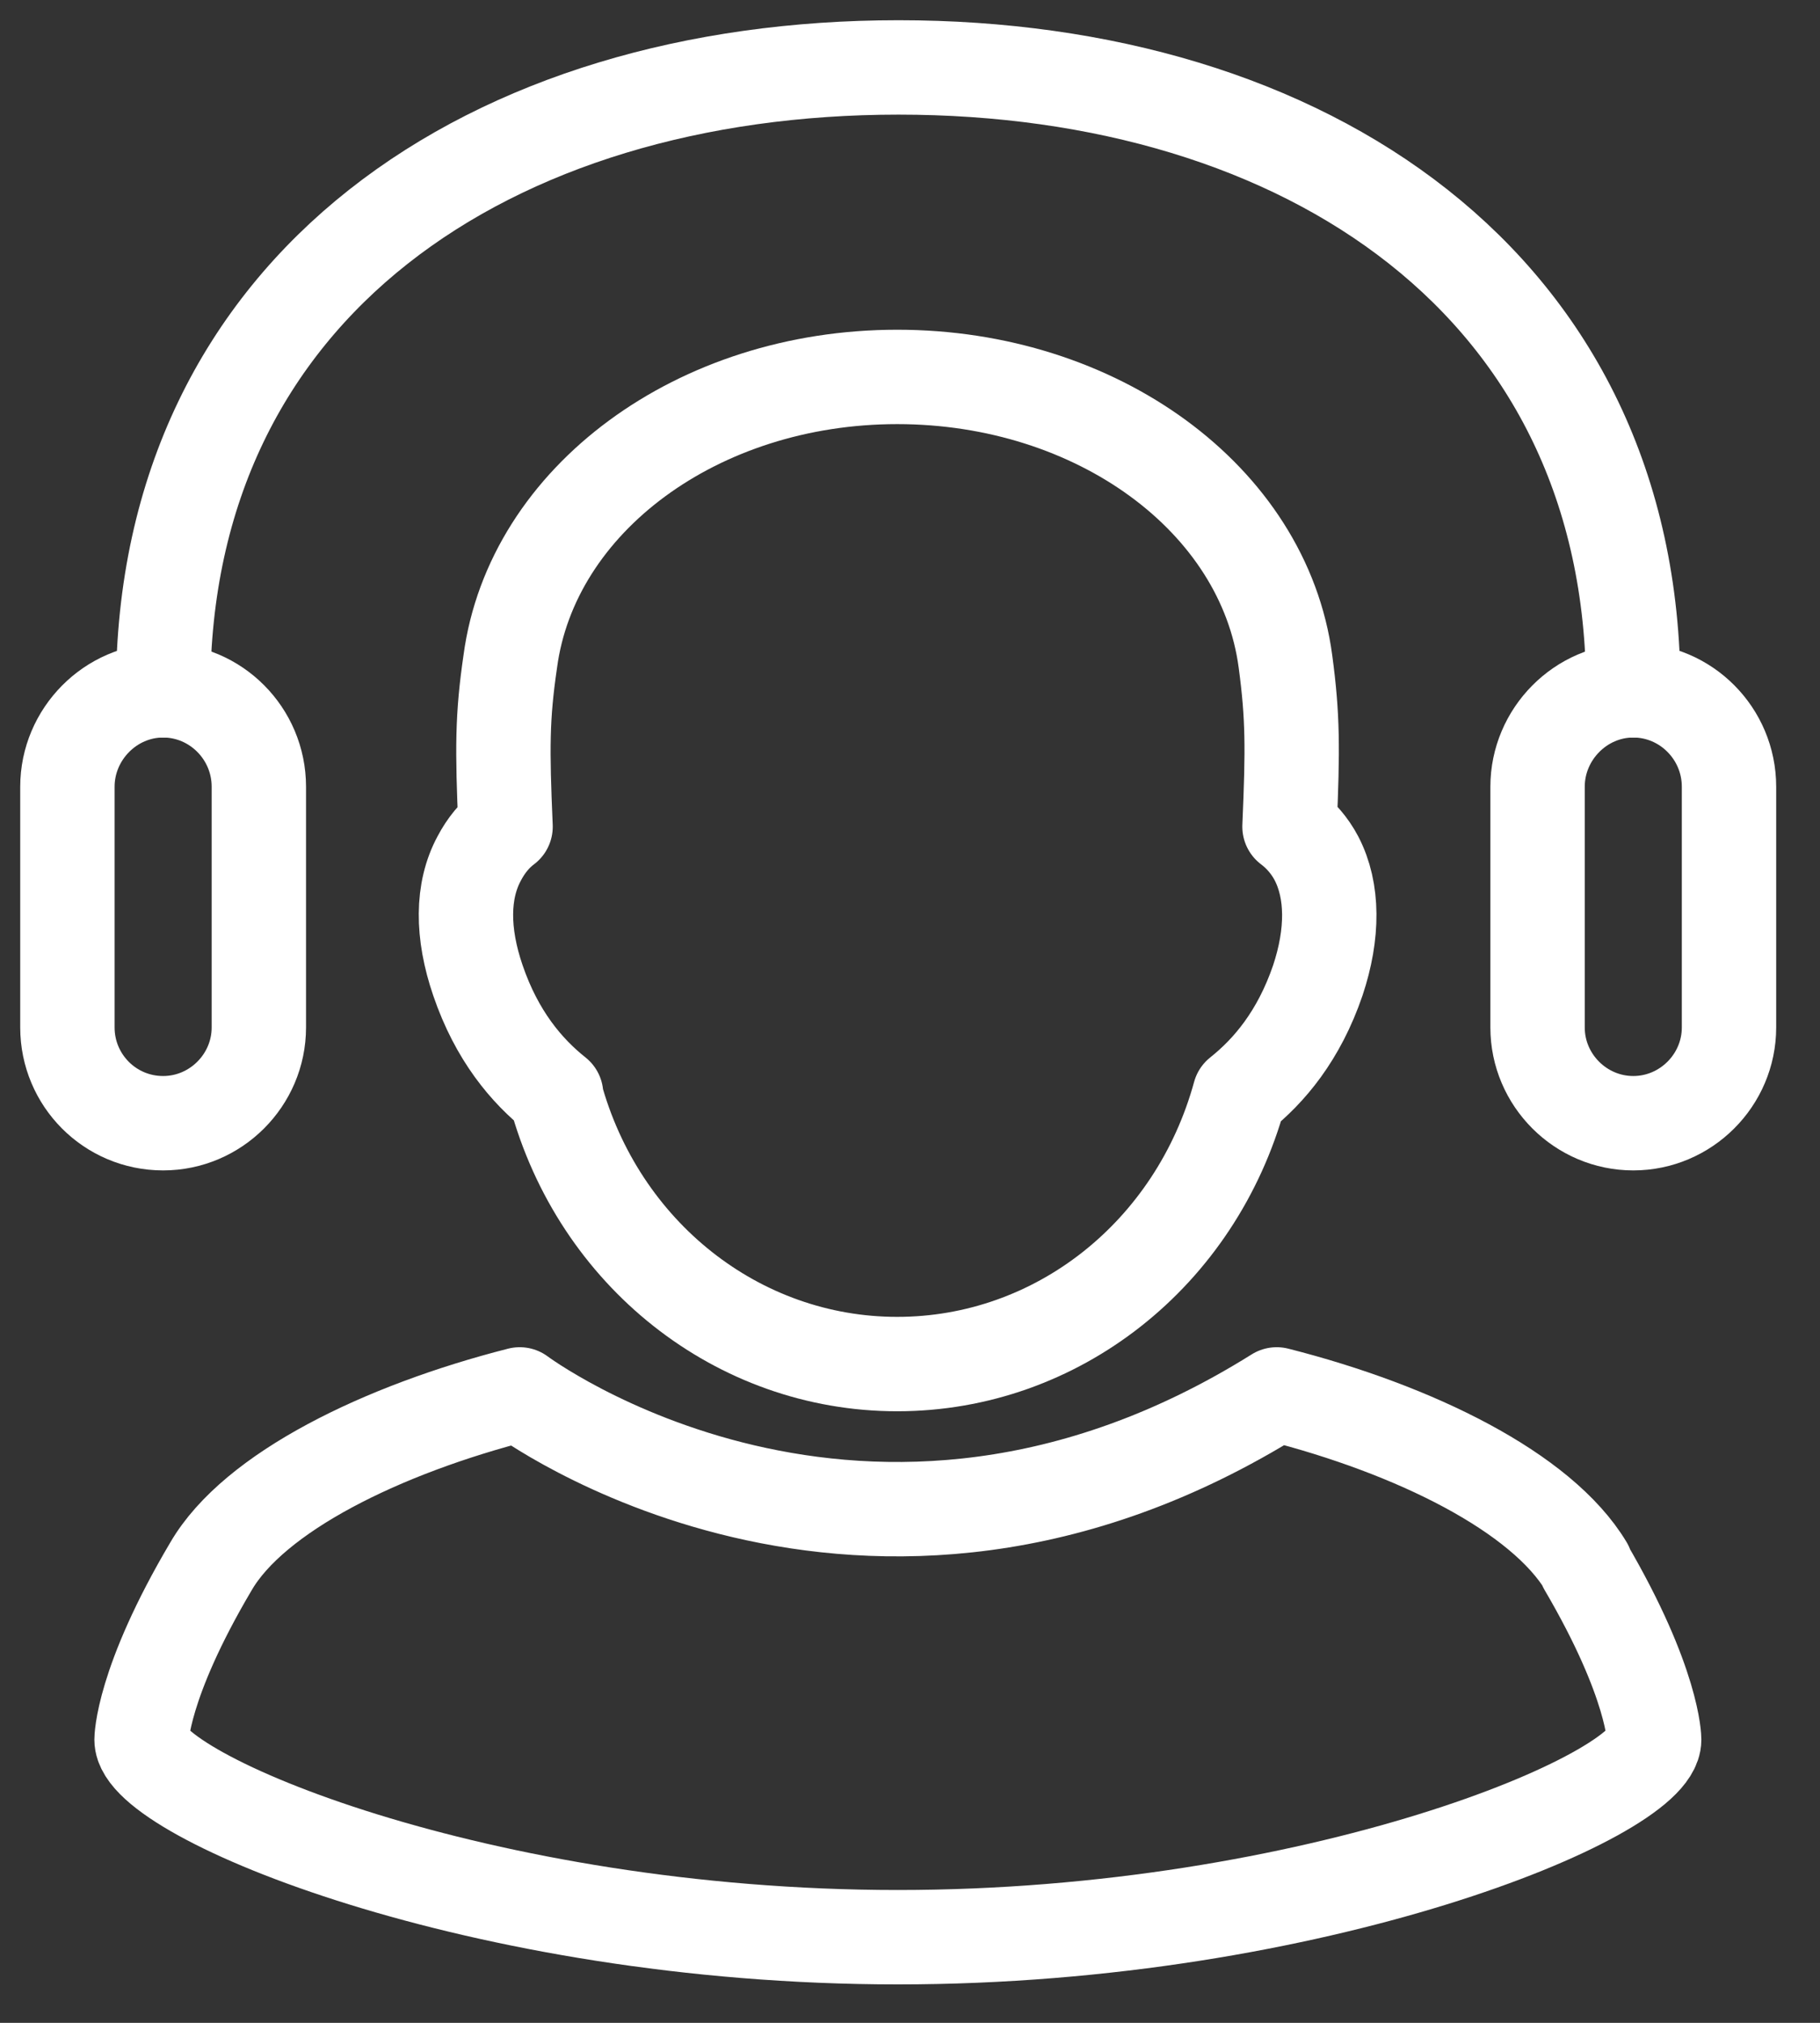 <svg width="27" height="30" viewBox="0 0 27 30" fill="none" xmlns="http://www.w3.org/2000/svg">
<rect x="0" y="0" width="27" height="30" fill="#333333" stroke="none"/>
<path d="M8.24 16.23C8.88 18.59 10.94 20.23 13.31 20.23C15.68 20.23 17.74 18.6 18.39 16.23C18.83 15.88 19.27 15.36 19.55 14.54C19.78 13.85 19.78 13.21 19.53 12.73C19.43 12.54 19.29 12.38 19.13 12.26C19.18 11.1 19.18 10.63 19.07 9.81C18.75 7.4 16.27 5.59 13.31 5.59C10.35 5.59 7.89 7.41 7.57 9.81C7.45 10.63 7.45 11.1 7.5 12.26C7.34 12.38 7.21 12.54 7.11 12.73C6.85 13.21 6.85 13.84 7.09 14.54C7.37 15.36 7.81 15.88 8.25 16.23H8.24Z" stroke="white" stroke-width="1.4" stroke-linecap="round" stroke-linejoin="round"/>
<path d="M23.53 23.23C22.87 22.13 20.99 21.2 18.94 20.68C12.82 24.51 7.71 20.68 7.71 20.68C5.67 21.2 3.77 22.13 3.13 23.23C2.1 24.97 2.1 25.8 2.1 25.8C2.1 26.63 7.13 28.73 13.32 28.73C19.51 28.73 24.54 26.63 24.54 25.8C24.54 25.8 24.54 24.97 23.52 23.23H23.53Z" stroke="white" stroke-width="1.4" stroke-linecap="round" stroke-linejoin="round"/>
<path d="M2.42 10.24C2.42 4.22 7.3 1 13.33 1C19.36 1 24.23 4.22 24.23 10.24" stroke="white" stroke-width="1.4" stroke-linecap="round" stroke-linejoin="round"/>
<path d="M2.42 16.658C1.63 16.658 1 16.018 1 15.238V11.668C1 10.888 1.64 10.238 2.42 10.238C3.2 10.238 3.84 10.878 3.84 11.668V15.238C3.84 16.018 3.2 16.658 2.42 16.658Z" stroke="white" stroke-width="1.4" stroke-linecap="round" stroke-linejoin="round"/>
<path d="M24.23 16.658C23.45 16.658 22.81 16.018 22.81 15.238V11.668C22.81 10.888 23.45 10.238 24.23 10.238C25.01 10.238 25.65 10.878 25.65 11.668V15.238C25.65 16.018 25.01 16.658 24.23 16.658Z" stroke="white" stroke-width="1.4" stroke-linecap="round" stroke-linejoin="round"/>
</svg>
